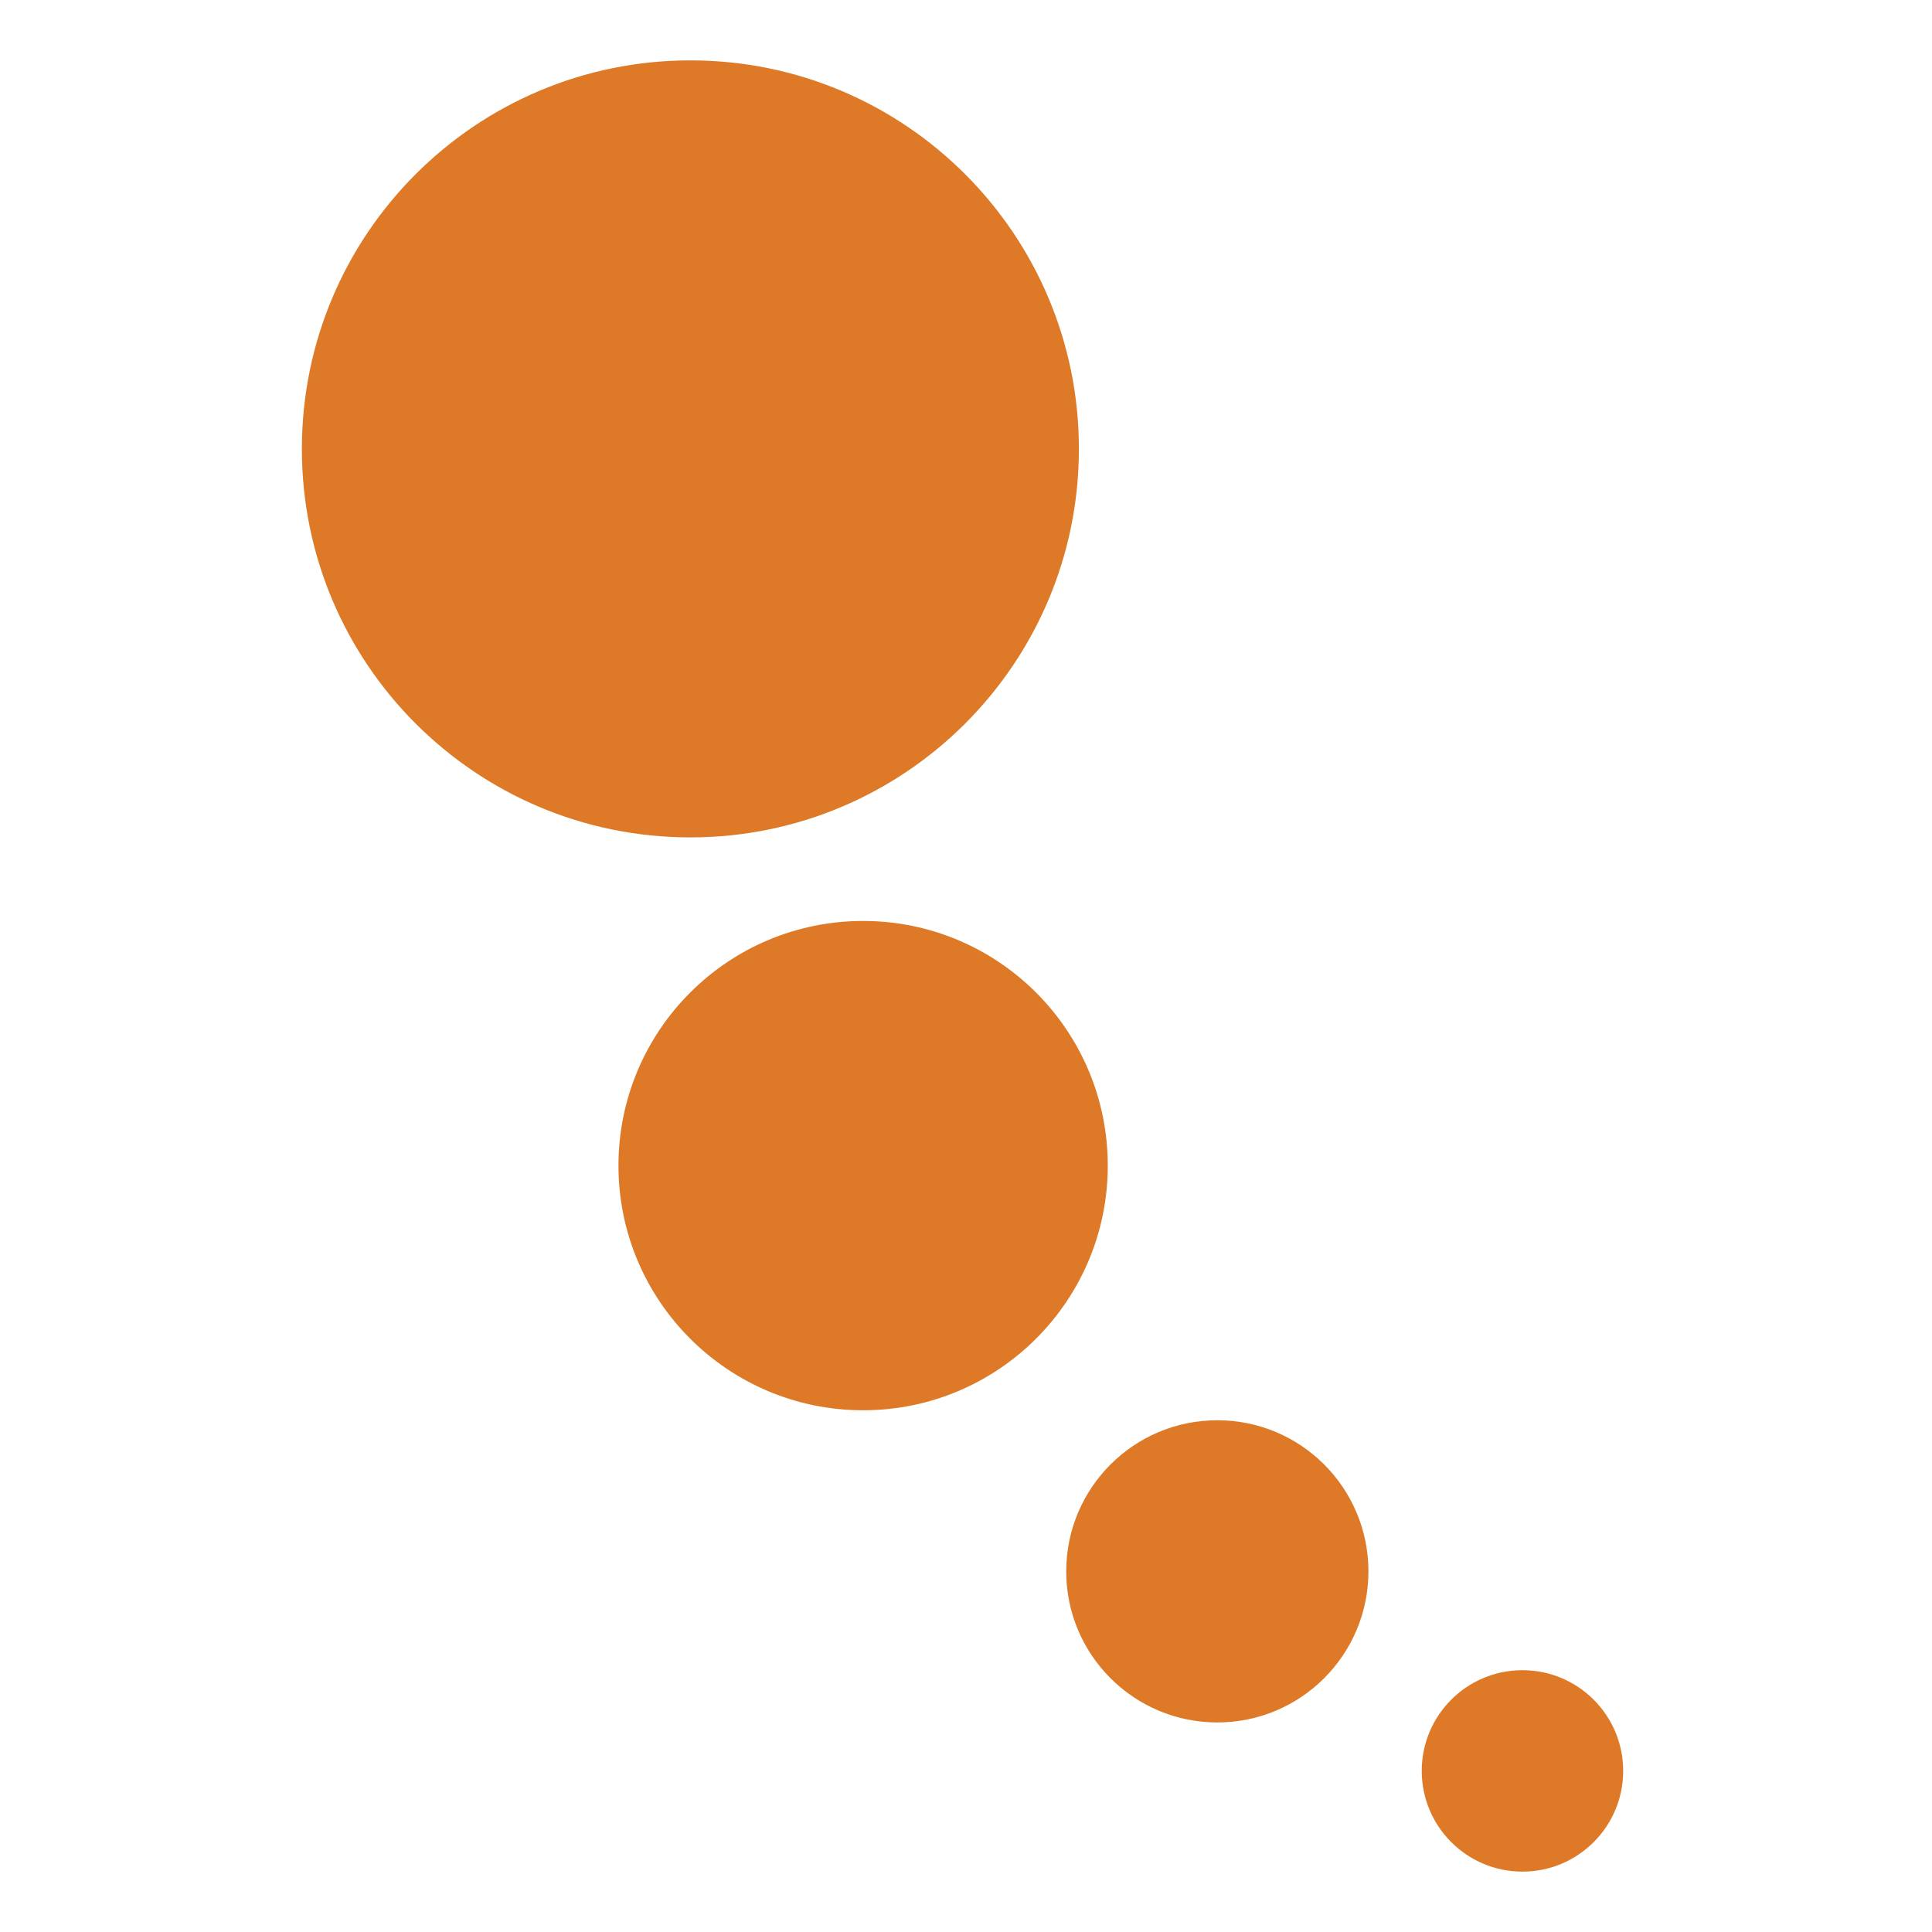 <!-- Generated by IcoMoon.io -->
<svg version="1.1" xmlns="http://www.w3.org/2000/svg" width="512" height="512" viewBox="0 0 512 512">
<title></title>
<g id="icomoon-ignore">
</g>
<path d="M376.776 469.308c0-14.741 11.95-26.692 26.692-26.692s26.692 11.95 26.692 26.692c0 14.741-11.95 26.692-26.692 26.692v0c-14.741 0-26.692-11.95-26.692-26.692v0zM282.56 416.424c0-22.115 17.928-40.044 40.044-40.044s40.044 17.928 40.044 40.044c0 22.115-17.928 40.044-40.044 40.044v0c-22.115 0-40.044-17.928-40.044-40.044v0zM163.9 308.904c0-0.001 0-0.002 0-0.004 0-35.808 29.028-64.836 64.836-64.836s64.836 29.028 64.836 64.836c0 35.808-29.028 64.836-64.836 64.836-0.001 0-0.003 0-0.005 0h0c-35.805-0.002-64.829-29.027-64.832-64.832v-0zM80 118.96c0-56.863 46.097-102.96 102.96-102.96s102.96 46.097 102.96 102.96c0 56.863-46.097 102.96-102.96 102.96v0c-56.863 0-102.96-46.097-102.96-102.96v0z" fill="#de7a27"></path>
</svg>
